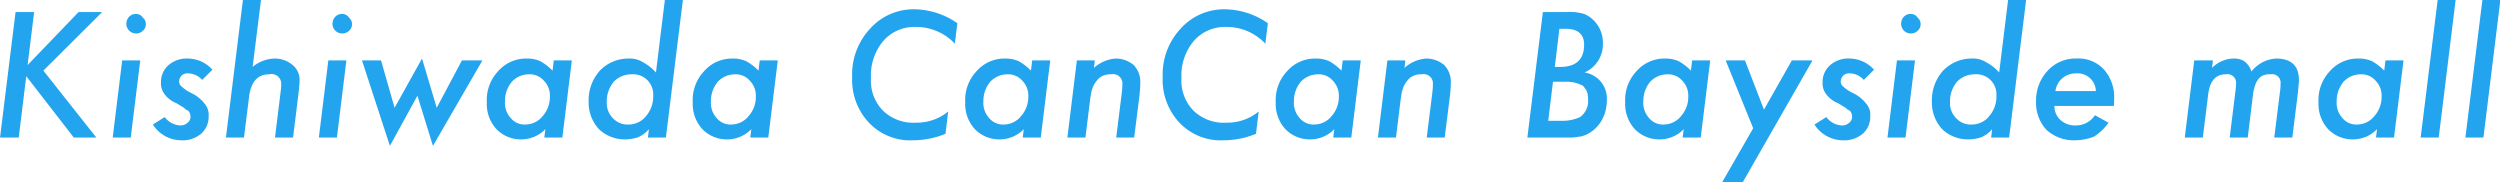 <svg xmlns="http://www.w3.org/2000/svg" width="269.063" height="19.6" viewBox="0 0 269.063 19.6">
  <defs>
    <style>
      .cls-1 {
        fill: #23a4ef;
        fill-rule: evenodd;
      }
    </style>
  </defs>
  <path id="shopping_cancan.svg" class="cls-1" d="M480.986,11744.2l-1.67,13.5h2.013l0.809-6.6,5.115,6.6h2.426l-5.7-7.2,6.329-6.3h-2.541l-5.484,5.7,0.7-5.7h-2Zm13.7,0.6a0.85,0.85,0,0,0-.747-0.4,1.011,1.011,0,0,0-.73.3,1.139,1.139,0,0,0-.3.8,1.068,1.068,0,0,0,.308.7,1.05,1.05,0,0,0,.747.3,1.019,1.019,0,0,0,.738-0.3,0.9,0.9,0,0,0,.308-0.7,0.876,0.876,0,0,0-.325-0.7h0Zm-2.224,4.6-1.019,8.3h1.942l1.02-8.3h-1.943Zm7.1-.2a2.975,2.975,0,0,0-2.1.7,2.409,2.409,0,0,0-.826,1.9,1.86,1.86,0,0,0,.361,1.2,2.875,2.875,0,0,0,1.292,1c0.351,0.2.629,0.4,0.835,0.5a0.907,0.907,0,0,0,.43.3,0.93,0.93,0,0,1,.255.6,0.775,0.775,0,0,1-.3.7,1.093,1.093,0,0,1-.8.3,2.226,2.226,0,0,1-1.67-.9l-1.275.8a3.649,3.649,0,0,0,3.015,1.7,3.1,3.1,0,0,0,2.171-.7,2.418,2.418,0,0,0,.817-1.9,1.829,1.829,0,0,0-.4-1.3,3.944,3.944,0,0,0-1.494-1.2,4.167,4.167,0,0,1-1.028-.7,0.646,0.646,0,0,1-.247-0.6,0.873,0.873,0,0,1,.3-0.6,0.937,0.937,0,0,1,.743-0.2,2.08,2.08,0,0,1,1.432.7l1.1-1.1a3.6,3.6,0,0,0-2.593-1.2h0Zm5.894-6.3-1.828,14.8h1.942l0.537-4.3c0.2-1.7.928-2.5,2.17-2.5a1.044,1.044,0,0,1,1.3,1.1,5.731,5.731,0,0,1-.053.7l-0.615,5h1.943l0.606-4.9c0.029-.3.053-0.5,0.07-0.7s0.027-.4.027-0.6a2.04,2.04,0,0,0-.747-1.6,2.972,2.972,0,0,0-1.934-.7,3.865,3.865,0,0,0-2.373.9l0.9-7.2h-1.943Zm11.417,1.9a0.85,0.85,0,0,0-.747-0.4,1.011,1.011,0,0,0-.73.3,1.138,1.138,0,0,0-.3.8,1.066,1.066,0,0,0,.307.7,1.05,1.05,0,0,0,.747.3,1.023,1.023,0,0,0,.739-0.3,0.9,0.9,0,0,0,.307-0.7,0.876,0.876,0,0,0-.325-0.7h0Zm-2.224,4.6-1.019,8.3h1.942l1.02-8.3h-1.943Zm14.38,0-2.716,5.1-1.582-5.3-2.953,5.3-1.459-5.1H518.27l3.006,9.2,2.962-5.4,1.67,5.4,5.326-9.2h-2.206Zm9.884,0-0.132,1.1a6.026,6.026,0,0,0-1.292-1,3.465,3.465,0,0,0-1.511-.3,3.99,3.99,0,0,0-3.085,1.4,4.489,4.489,0,0,0-1.187,3.3,4,4,0,0,0,1.037,2.9,3.643,3.643,0,0,0,2.681,1.1,3.59,3.59,0,0,0,2.584-1.1l-0.114.9h1.942l1.02-8.3h-1.943Zm-1.2,6a2.384,2.384,0,0,1-1.854.9,1.91,1.91,0,0,1-1.582-.7,2.4,2.4,0,0,1-.616-1.8,3.208,3.208,0,0,1,.739-2.1,2.507,2.507,0,0,1,1.828-.8,2,2,0,0,1,1.635.7,2.284,2.284,0,0,1,.632,1.7,3.1,3.1,0,0,1-.782,2.1h0Zm13.154-12.5-0.958,7.8a5.008,5.008,0,0,0-1.4-1.1,2.67,2.67,0,0,0-1.582-.4,4.243,4.243,0,0,0-3.05,1.3,4.758,4.758,0,0,0-1.213,3.3,4.255,4.255,0,0,0,1.107,3,4.008,4.008,0,0,0,2.848,1.1,4.515,4.515,0,0,0,1.283-.2,3.126,3.126,0,0,0,1.248-.9l-0.105.9h1.934l1.828-14.8h-1.943Zm-2.03,12.5a2.368,2.368,0,0,1-1.872.9,2.093,2.093,0,0,1-1.705-.7,2.263,2.263,0,0,1-.642-1.7,3.27,3.27,0,0,1,.747-2.2,2.6,2.6,0,0,1,1.89-.8,2.158,2.158,0,0,1,2.355,2.3,3.2,3.2,0,0,1-.773,2.2h0Zm12.24-6-0.131,1.1a6.076,6.076,0,0,0-1.292-1,3.469,3.469,0,0,0-1.512-.3,3.992,3.992,0,0,0-3.085,1.4,4.489,4.489,0,0,0-1.187,3.3,4,4,0,0,0,1.037,2.9,3.643,3.643,0,0,0,2.681,1.1,3.59,3.59,0,0,0,2.584-1.1l-0.114.9H562l1.02-8.3h-1.943Zm-1.2,6a2.382,2.382,0,0,1-1.854.9,1.91,1.91,0,0,1-1.582-.7,2.408,2.408,0,0,1-.615-1.8,3.213,3.213,0,0,1,.738-2.1,2.507,2.507,0,0,1,1.828-.8,2,2,0,0,1,1.635.7,2.281,2.281,0,0,1,.633,1.7,3.1,3.1,0,0,1-.783,2.1h0Zm17.9-11.5a6.281,6.281,0,0,0-4.834,2.1,7.206,7.206,0,0,0-1.916,5.2,6.724,6.724,0,0,0,1.8,4.9,6.131,6.131,0,0,0,4.755,1.9,9.3,9.3,0,0,0,3.489-.7l0.29-2.4a5.3,5.3,0,0,1-3.428,1.2,4.69,4.69,0,0,1-3.6-1.3,4.608,4.608,0,0,1-1.283-3.5,5.733,5.733,0,0,1,1.336-4,4.423,4.423,0,0,1,3.48-1.5,5.7,5.7,0,0,1,4.21,1.8l0.273-2.2a8.249,8.249,0,0,0-4.571-1.5h0Zm12.625,5.5-0.132,1.1a6.026,6.026,0,0,0-1.292-1,3.466,3.466,0,0,0-1.512-.3,3.992,3.992,0,0,0-3.085,1.4,4.488,4.488,0,0,0-1.186,3.3,4,4,0,0,0,1.037,2.9,3.641,3.641,0,0,0,2.681,1.1,3.592,3.592,0,0,0,2.584-1.1l-0.115.9h1.943l1.019-8.3H590.4Zm-1.2,6a2.386,2.386,0,0,1-1.855.9,1.911,1.911,0,0,1-1.582-.7,2.408,2.408,0,0,1-.615-1.8,3.213,3.213,0,0,1,.738-2.1,2.51,2.51,0,0,1,1.828-.8,2,2,0,0,1,1.635.7,2.281,2.281,0,0,1,.633,1.7,3.1,3.1,0,0,1-.782,2.1h0Zm6.008-6-1.02,8.3h1.943l0.492-4q0.061-.45.141-0.9a5.8,5.8,0,0,1,.193-0.6,3.345,3.345,0,0,1,.65-0.9,1.9,1.9,0,0,1,1.284-.4,1,1,0,0,1,1.212,1.1c0,0.1,0,.2-0.013.4-0.009.1-.025,0.3-0.048,0.5l-0.6,4.8h1.934l0.554-4.4a13.362,13.362,0,0,0,.105-1.5,2.594,2.594,0,0,0-.712-1.9,3.007,3.007,0,0,0-1.942-.7,3.922,3.922,0,0,0-2.329,1l0.088-.8H595.2Zm15.988-5.5a6.279,6.279,0,0,0-4.834,2.1,7.206,7.206,0,0,0-1.916,5.2,6.724,6.724,0,0,0,1.8,4.9A6.131,6.131,0,0,0,611,11758a9.3,9.3,0,0,0,3.489-.7l0.29-2.4a5.3,5.3,0,0,1-3.428,1.2,4.689,4.689,0,0,1-3.6-1.3,4.609,4.609,0,0,1-1.284-3.5,5.738,5.738,0,0,1,1.336-4,4.426,4.426,0,0,1,3.481-1.5,5.7,5.7,0,0,1,4.21,1.8l0.272-2.2a8.246,8.246,0,0,0-4.57-1.5h0Zm12.625,5.5-0.132,1.1a6.051,6.051,0,0,0-1.292-1,3.466,3.466,0,0,0-1.512-.3,3.992,3.992,0,0,0-3.085,1.4,4.488,4.488,0,0,0-1.186,3.3,4,4,0,0,0,1.037,2.9,3.64,3.64,0,0,0,2.68,1.1,3.59,3.59,0,0,0,2.584-1.1l-0.114.9h1.943l1.019-8.3h-1.942Zm-1.2,6a2.386,2.386,0,0,1-1.855.9,1.91,1.91,0,0,1-1.582-.7,2.408,2.408,0,0,1-.615-1.8,3.213,3.213,0,0,1,.738-2.1,2.508,2.508,0,0,1,1.828-.8,2,2,0,0,1,1.635.7,2.281,2.281,0,0,1,.633,1.7,3.1,3.1,0,0,1-.782,2.1h0Zm6.008-6-1.02,8.3h1.943l0.492-4q0.061-.45.14-0.9a5.808,5.808,0,0,1,.194-0.6,3.324,3.324,0,0,1,.65-0.9,1.894,1.894,0,0,1,1.283-.4,1,1,0,0,1,1.213,1.1c0,0.1,0,.2-0.013.4-0.009.1-.025,0.3-0.048,0.5l-0.6,4.8h1.934l0.553-4.4a13.16,13.16,0,0,0,.106-1.5,2.6,2.6,0,0,0-.712-1.9,3.01,3.01,0,0,0-1.943-.7,3.927,3.927,0,0,0-2.329,1l0.088-.8h-1.933Zm15.064,8.3h4.807c0.346,0,.642-0.1.888-0.1a3.209,3.209,0,0,0,1.292-.6,3.7,3.7,0,0,0,1.143-1.4,4.321,4.321,0,0,0,.422-1.9,2.836,2.836,0,0,0-2.4-3,3.307,3.307,0,0,0,1.978-3.1,3.393,3.393,0,0,0-.8-2.3,3.14,3.14,0,0,0-1.222-.9,5.414,5.414,0,0,0-1.925-.2h-2.513Zm4.139-11.7c1.313,0,1.969.6,1.969,1.7q0,2.4-2.584,2.4h-0.571l0.492-4.1h0.694Zm-0.175,5.7a4.163,4.163,0,0,1,1.173.1,5.633,5.633,0,0,1,.8.3,2.193,2.193,0,0,1,.453.6,2.49,2.49,0,0,1,.145.9,2.115,2.115,0,0,1-.861,1.9,4.57,4.57,0,0,1-2.075.4h-1.353l0.51-4.2h1.213Zm13.771-2.3-0.132,1.1a6.051,6.051,0,0,0-1.292-1,3.466,3.466,0,0,0-1.512-.3,3.992,3.992,0,0,0-3.085,1.4,4.488,4.488,0,0,0-1.186,3.3,4,4,0,0,0,1.037,2.9,3.64,3.64,0,0,0,2.68,1.1,3.59,3.59,0,0,0,2.584-1.1l-0.114.9h1.943l1.019-8.3h-1.942Zm-1.2,6a2.386,2.386,0,0,1-1.855.9,1.91,1.91,0,0,1-1.582-.7,2.408,2.408,0,0,1-.615-1.8,3.213,3.213,0,0,1,.738-2.1,2.508,2.508,0,0,1,1.828-.8,2,2,0,0,1,1.635.7,2.281,2.281,0,0,1,.633,1.7,3.1,3.1,0,0,1-.782,2.1h0Zm11.929-6-3,5.3-2.047-5.3h-2.075l2.962,7.3-3.331,5.8h2.215l7.5-13.1h-2.223Zm6.235-.2a2.975,2.975,0,0,0-2.1.7,2.409,2.409,0,0,0-.826,1.9,1.86,1.86,0,0,0,.361,1.2,2.869,2.869,0,0,0,1.292,1c0.351,0.2.629,0.4,0.835,0.5a0.907,0.907,0,0,0,.43.3,0.93,0.93,0,0,1,.255.6,0.775,0.775,0,0,1-.3.7,1.093,1.093,0,0,1-.8.3,2.226,2.226,0,0,1-1.67-.9l-1.275.8a3.649,3.649,0,0,0,3.015,1.7,3.1,3.1,0,0,0,2.171-.7,2.418,2.418,0,0,0,.817-1.9,1.829,1.829,0,0,0-.4-1.3,3.944,3.944,0,0,0-1.494-1.2,4.179,4.179,0,0,1-1.029-.7,0.648,0.648,0,0,1-.246-0.6,0.869,0.869,0,0,1,.3-0.6,0.937,0.937,0,0,1,.743-0.2,2.082,2.082,0,0,1,1.432.7l1.1-1.1a3.6,3.6,0,0,0-2.593-1.2h0Zm7.3-4.4a0.85,0.85,0,0,0-.747-0.4,1.009,1.009,0,0,0-.729.3,1.135,1.135,0,0,0-.3.8,1.063,1.063,0,0,0,.308.7,1.046,1.046,0,0,0,.747.3,1.019,1.019,0,0,0,.738-0.3,0.9,0.9,0,0,0,.307-0.7,0.876,0.876,0,0,0-.325-0.7h0Zm-2.223,4.6-1.02,8.3h1.943l1.019-8.3h-1.942Zm11.962-6.5-0.958,7.8a5.008,5.008,0,0,0-1.4-1.1,2.67,2.67,0,0,0-1.582-.4,4.243,4.243,0,0,0-3.05,1.3,4.758,4.758,0,0,0-1.213,3.3,4.252,4.252,0,0,0,1.108,3,4,4,0,0,0,2.847,1.1,4.515,4.515,0,0,0,1.283-.2,3.126,3.126,0,0,0,1.248-.9l-0.105.9h1.934l1.828-14.8h-1.943Zm-2.03,12.5a2.368,2.368,0,0,1-1.872.9,2.094,2.094,0,0,1-1.705-.7,2.263,2.263,0,0,1-.642-1.7,3.27,3.27,0,0,1,.747-2.2,2.6,2.6,0,0,1,1.89-.8,2.158,2.158,0,0,1,2.355,2.3,3.2,3.2,0,0,1-.773,2.2h0Zm13.418-1.1c0.018-.3.026-0.6,0.026-0.7a4.487,4.487,0,0,0-1.081-3.2,3.687,3.687,0,0,0-2.909-1.2,4.07,4.07,0,0,0-3.155,1.3,4.664,4.664,0,0,0-1.257,3.3,4.256,4.256,0,0,0,1.143,3.1,4.38,4.38,0,0,0,3.067,1.1,5.7,5.7,0,0,0,2.021-.4,5.061,5.061,0,0,0,1.556-1.5l-1.45-.8a2.436,2.436,0,0,1-2.092,1.1,2.3,2.3,0,0,1-1.635-.6,1.98,1.98,0,0,1-.632-1.5h6.4Zm-6.293-1.6a2.179,2.179,0,0,1,2.232-1.9,1.956,1.956,0,0,1,2.119,1.9H700.51Zm14.941-3.3-1.019,8.3h1.942l0.571-4.6c0.182-1.5.812-2.2,1.89-2.2a0.925,0.925,0,0,1,1.116,1,7.492,7.492,0,0,1-.079.9l-0.606,4.9h1.942l0.562-4.6a5.388,5.388,0,0,1,.225-1,2.221,2.221,0,0,1,.369-0.7,1.306,1.306,0,0,1,.54-0.4,1.748,1.748,0,0,1,.747-0.1,0.913,0.913,0,0,1,1.09,1,7.424,7.424,0,0,1-.079,1l-0.6,4.8h1.943l0.562-4.5c0.047-.4.084-0.8,0.11-1.1a4.651,4.651,0,0,0,.04-0.6c0-1.5-.821-2.3-2.461-2.3a3.649,3.649,0,0,0-2.655,1.4,2.152,2.152,0,0,0-.755-1.1,2.062,2.062,0,0,0-1.2-.3,3.378,3.378,0,0,0-2.276,1l0.088-.8h-2Zm20.58,0-0.132,1.1a6.051,6.051,0,0,0-1.292-1,3.466,3.466,0,0,0-1.512-.3,3.992,3.992,0,0,0-3.085,1.4,4.488,4.488,0,0,0-1.186,3.3,4,4,0,0,0,1.037,2.9,3.64,3.64,0,0,0,2.68,1.1,3.59,3.59,0,0,0,2.584-1.1l-0.114.9h1.942l1.02-8.3h-1.942Zm-1.2,6a2.382,2.382,0,0,1-1.854.9,1.91,1.91,0,0,1-1.582-.7,2.408,2.408,0,0,1-.615-1.8,3.213,3.213,0,0,1,.738-2.1,2.508,2.508,0,0,1,1.828-.8,2,2,0,0,1,1.635.7,2.281,2.281,0,0,1,.633,1.7,3.1,3.1,0,0,1-.783,2.1h0Zm6.817-12.5-1.828,14.8h1.942l1.82-14.8h-1.934Zm4.813,0-1.828,14.8h1.942l1.82-14.8h-1.934Z" transform="translate(-479.312 -11742.9)"/>
</svg>

